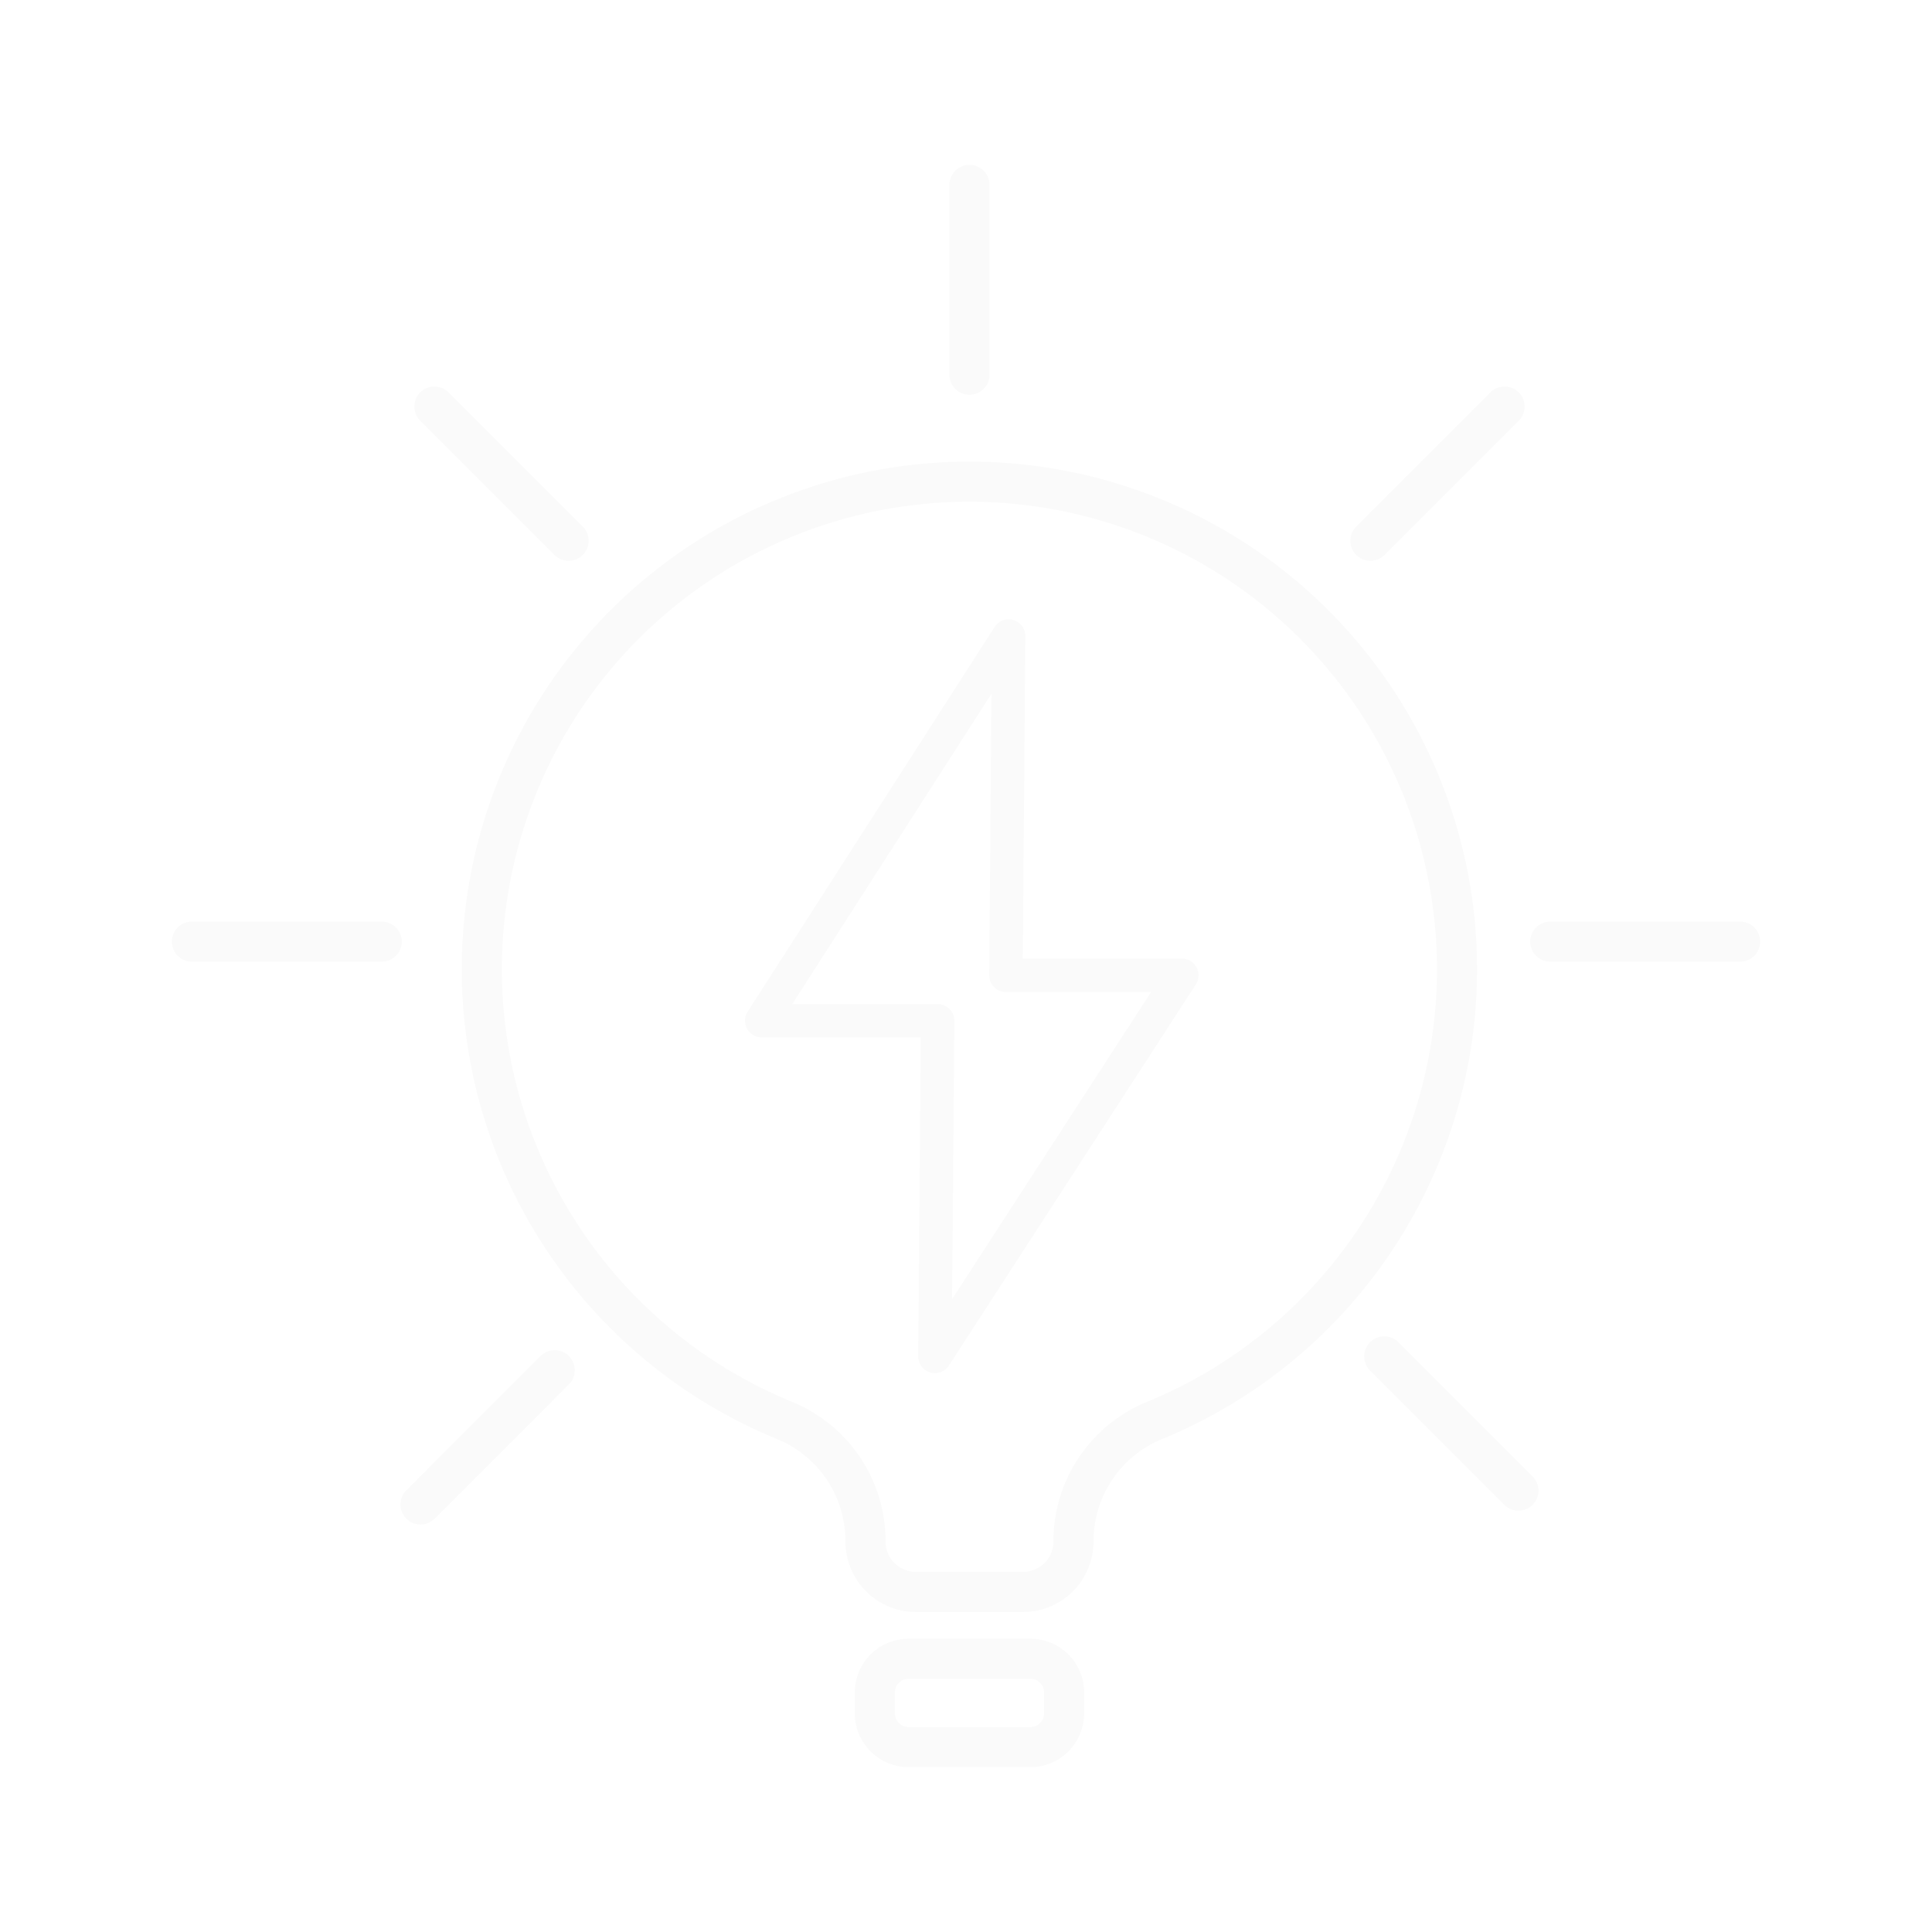 <?xml version="1.0" encoding="UTF-8"?> <svg xmlns="http://www.w3.org/2000/svg" width="289" height="289" viewBox="0 0 289 289" fill="none"> <g opacity="0.02"> <path d="M217.947 145.719C217.804 160.084 213.424 174.087 205.354 185.972C197.285 197.857 185.886 207.096 172.587 212.528C169.021 214.011 165.976 216.519 163.838 219.735C161.699 222.95 160.564 226.729 160.576 230.591C160.576 232.591 159.781 234.509 158.367 235.923C156.953 237.337 155.035 238.132 153.035 238.132H137.004C135.004 238.132 133.086 237.337 131.672 235.923C130.258 234.509 129.463 232.591 129.463 230.591V230.591C129.48 226.731 128.349 222.953 126.214 219.737C124.08 216.521 121.038 214.012 117.474 212.528C105.199 207.523 94.52 199.268 86.585 188.649C78.65 178.03 73.758 165.45 72.436 152.26C71.115 139.07 73.413 125.769 79.083 113.787C84.754 101.805 93.582 91.595 104.62 84.254C115.658 76.913 128.488 72.719 141.731 72.123C154.974 71.526 168.128 74.55 179.781 80.87C191.434 87.189 201.145 96.564 207.869 107.988C214.594 119.412 218.078 132.453 217.947 145.708V145.719Z" stroke="black" stroke-width="6" stroke-miterlimit="10"></path> <path d="M154.13 248.122H135.909C133.122 248.122 130.863 250.381 130.863 253.168V256.295C130.863 259.082 133.122 261.342 135.909 261.342H154.13C156.916 261.342 159.176 259.082 159.176 256.295V253.168C159.176 250.381 156.916 248.122 154.13 248.122Z" stroke="black" stroke-width="6" stroke-miterlimit="10"></path> <path d="M145.019 56.05V27.658" stroke="black" stroke-width="6" stroke-miterlimit="10" stroke-linecap="round"></path> <path d="M204.987 80.886L225.059 60.815" stroke="black" stroke-width="6" stroke-miterlimit="10" stroke-linecap="round"></path> <path d="M62.903 225.047L82.975 204.964" stroke="black" stroke-width="6" stroke-miterlimit="10" stroke-linecap="round"></path> <path d="M231.9 140.854H260.292" stroke="black" stroke-width="6" stroke-miterlimit="10" stroke-linecap="round"></path> <path d="M28.708 140.854H57.1" stroke="black" stroke-width="6" stroke-miterlimit="10" stroke-linecap="round"></path> <path d="M207.064 202.898L227.136 222.97" stroke="black" stroke-width="6" stroke-miterlimit="10" stroke-linecap="round"></path> <path d="M64.98 60.815L85.052 80.886" stroke="black" stroke-width="6" stroke-miterlimit="10" stroke-linecap="round"></path> <path d="M176.787 145.889H150.472L150.878 95.144L113.94 152.685H140.255L139.849 202.899L176.787 145.889Z" stroke="black" stroke-width="5" stroke-linecap="round" stroke-linejoin="round"></path> </g> </svg> 